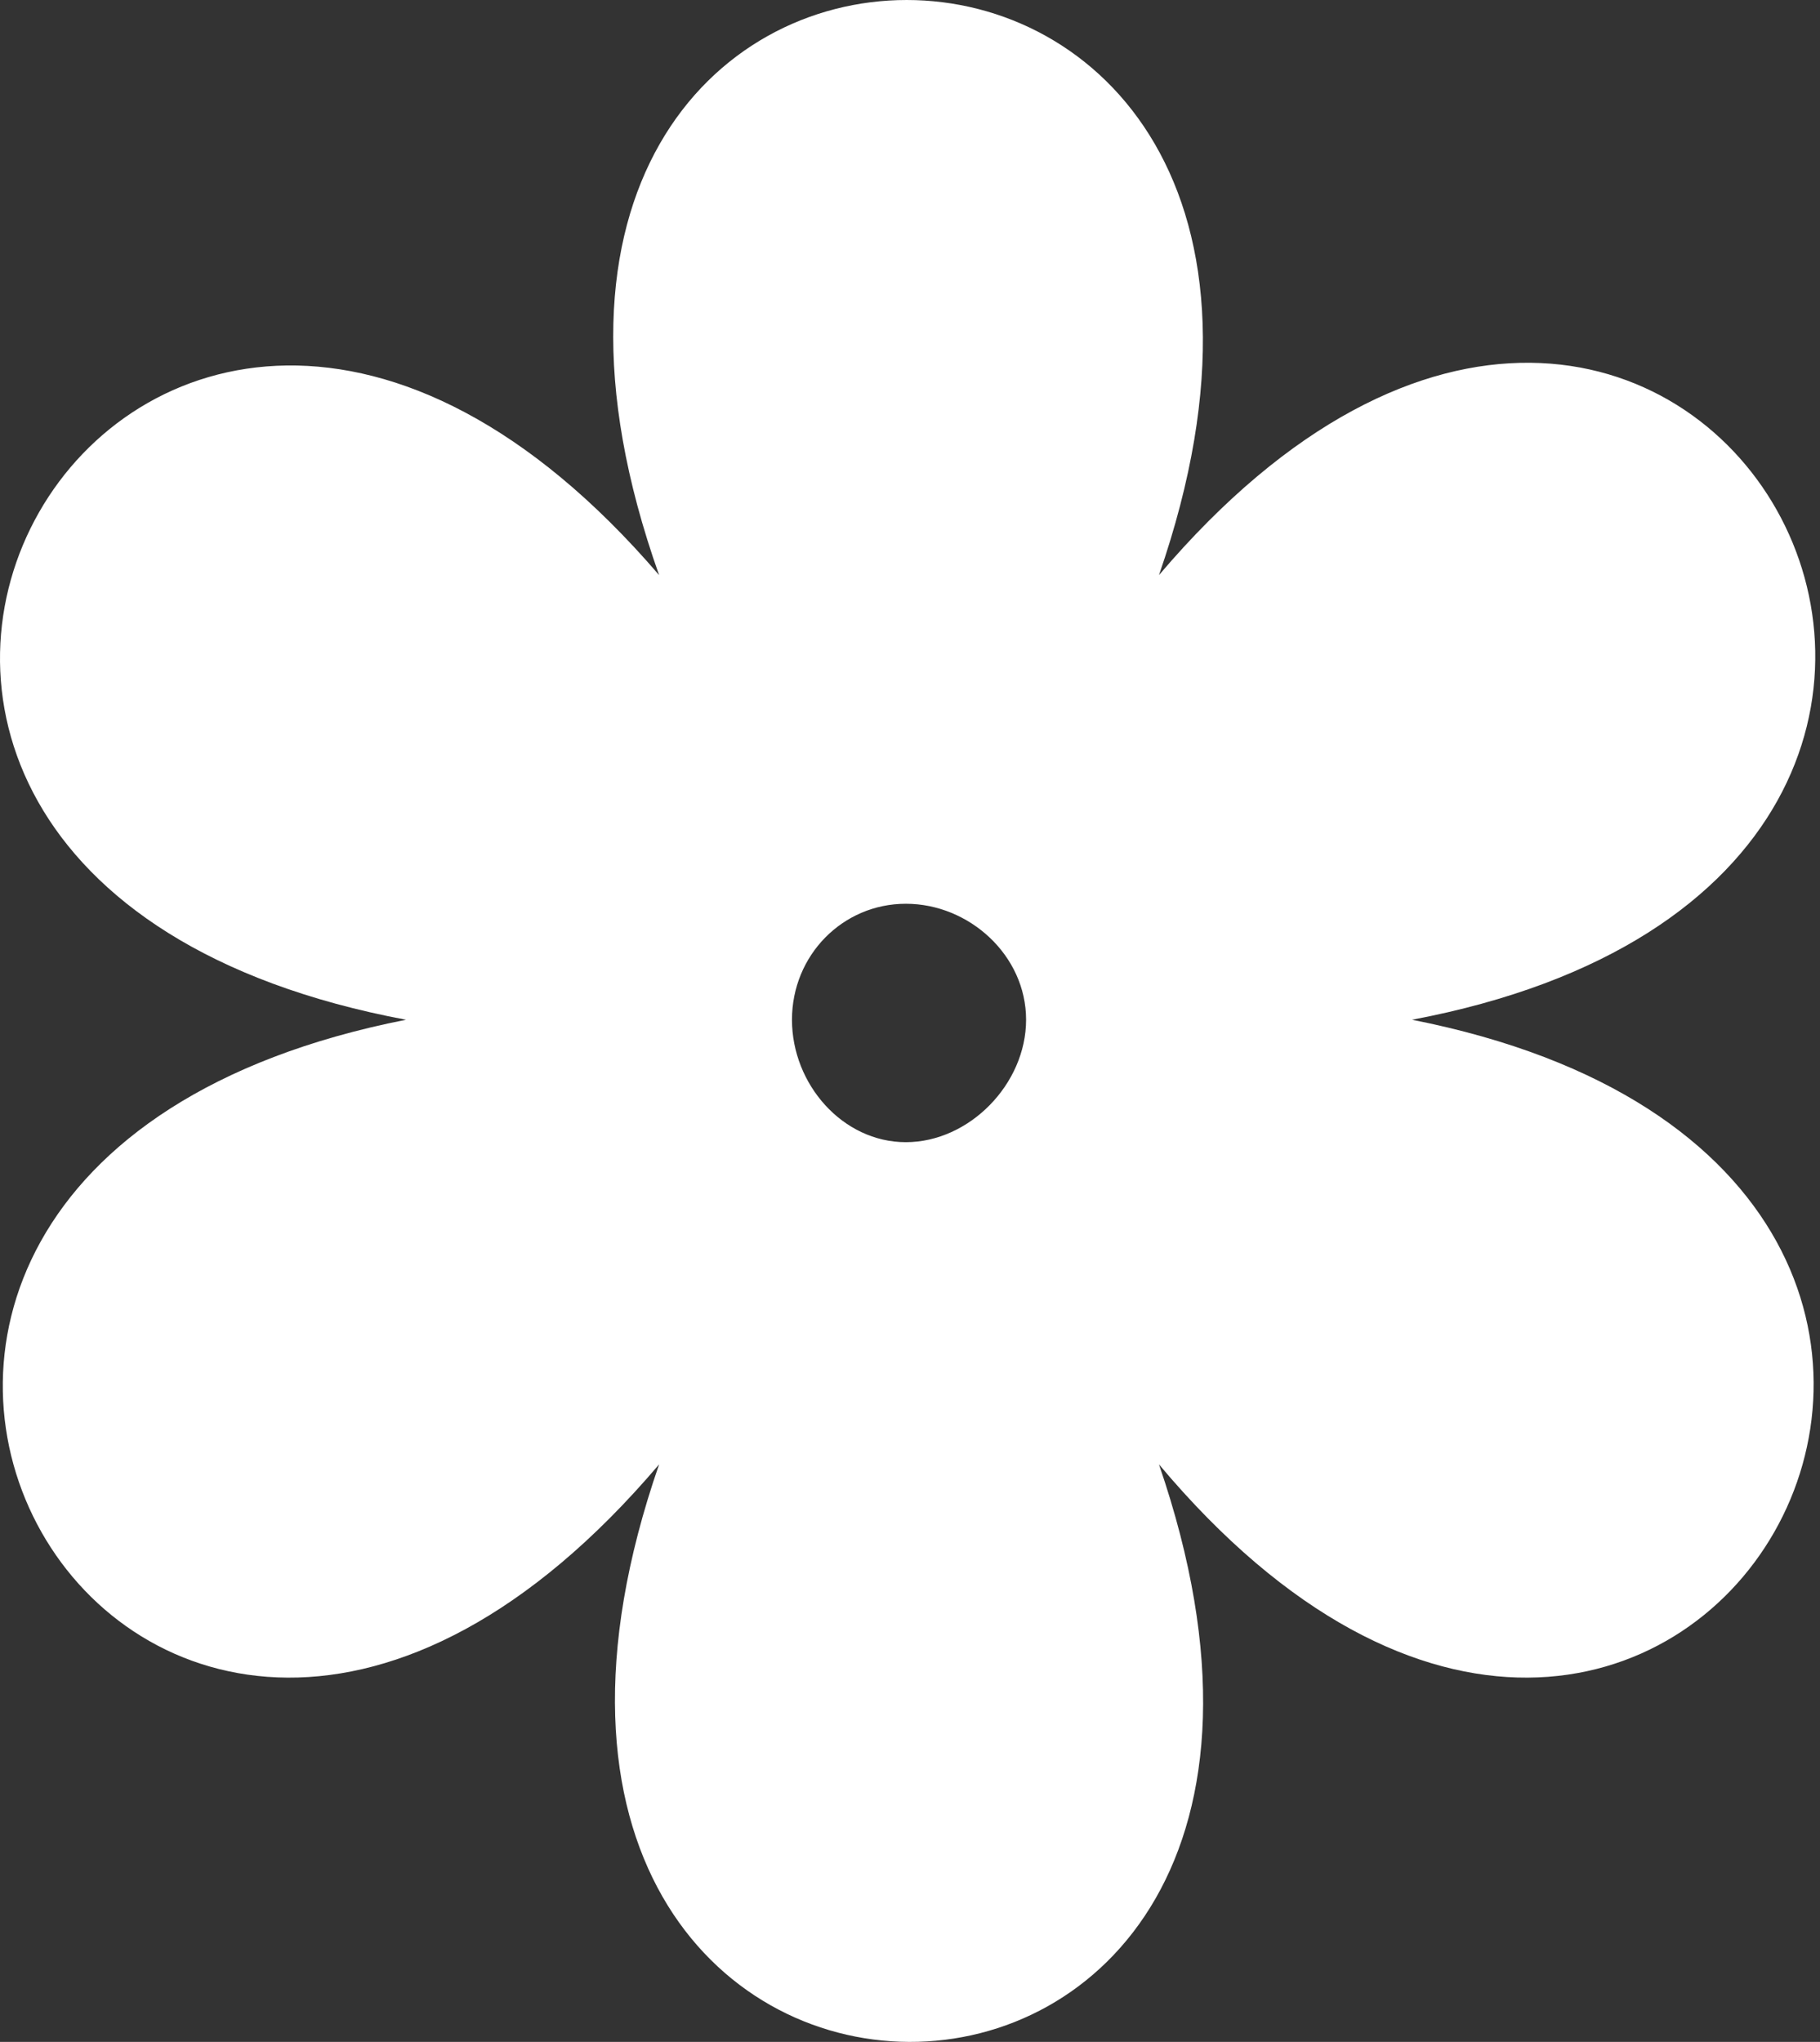 <?xml version="1.0" encoding="UTF-8"?> <svg xmlns="http://www.w3.org/2000/svg" width="246" height="276" viewBox="0 0 246 276" fill="none"><rect x="0" y="0" width="246" height="276" fill="#333333" stroke="none"/> <path fill-rule="evenodd" clip-rule="evenodd" d="M156.651 77.737C227.634 -5.879 296.906 117.804 190.859 137.837C296.906 158.741 226.779 281.553 156.651 197.936C192.57 302.456 53.169 301.586 89.088 197.936C18.105 281.553 -51.168 158.741 54.879 137.837C-52.023 117.804 18.105 -5.008 89.088 77.737C52.314 -25.912 192.57 -25.912 156.651 77.737ZM122.441 122.159C130.994 122.159 138.691 129.127 138.691 137.837C138.691 146.547 130.994 154.386 122.441 154.386C113.89 154.386 107.047 146.547 107.047 137.837C107.047 129.127 113.89 122.159 122.441 122.159Z" fill="white"></path> </svg> 